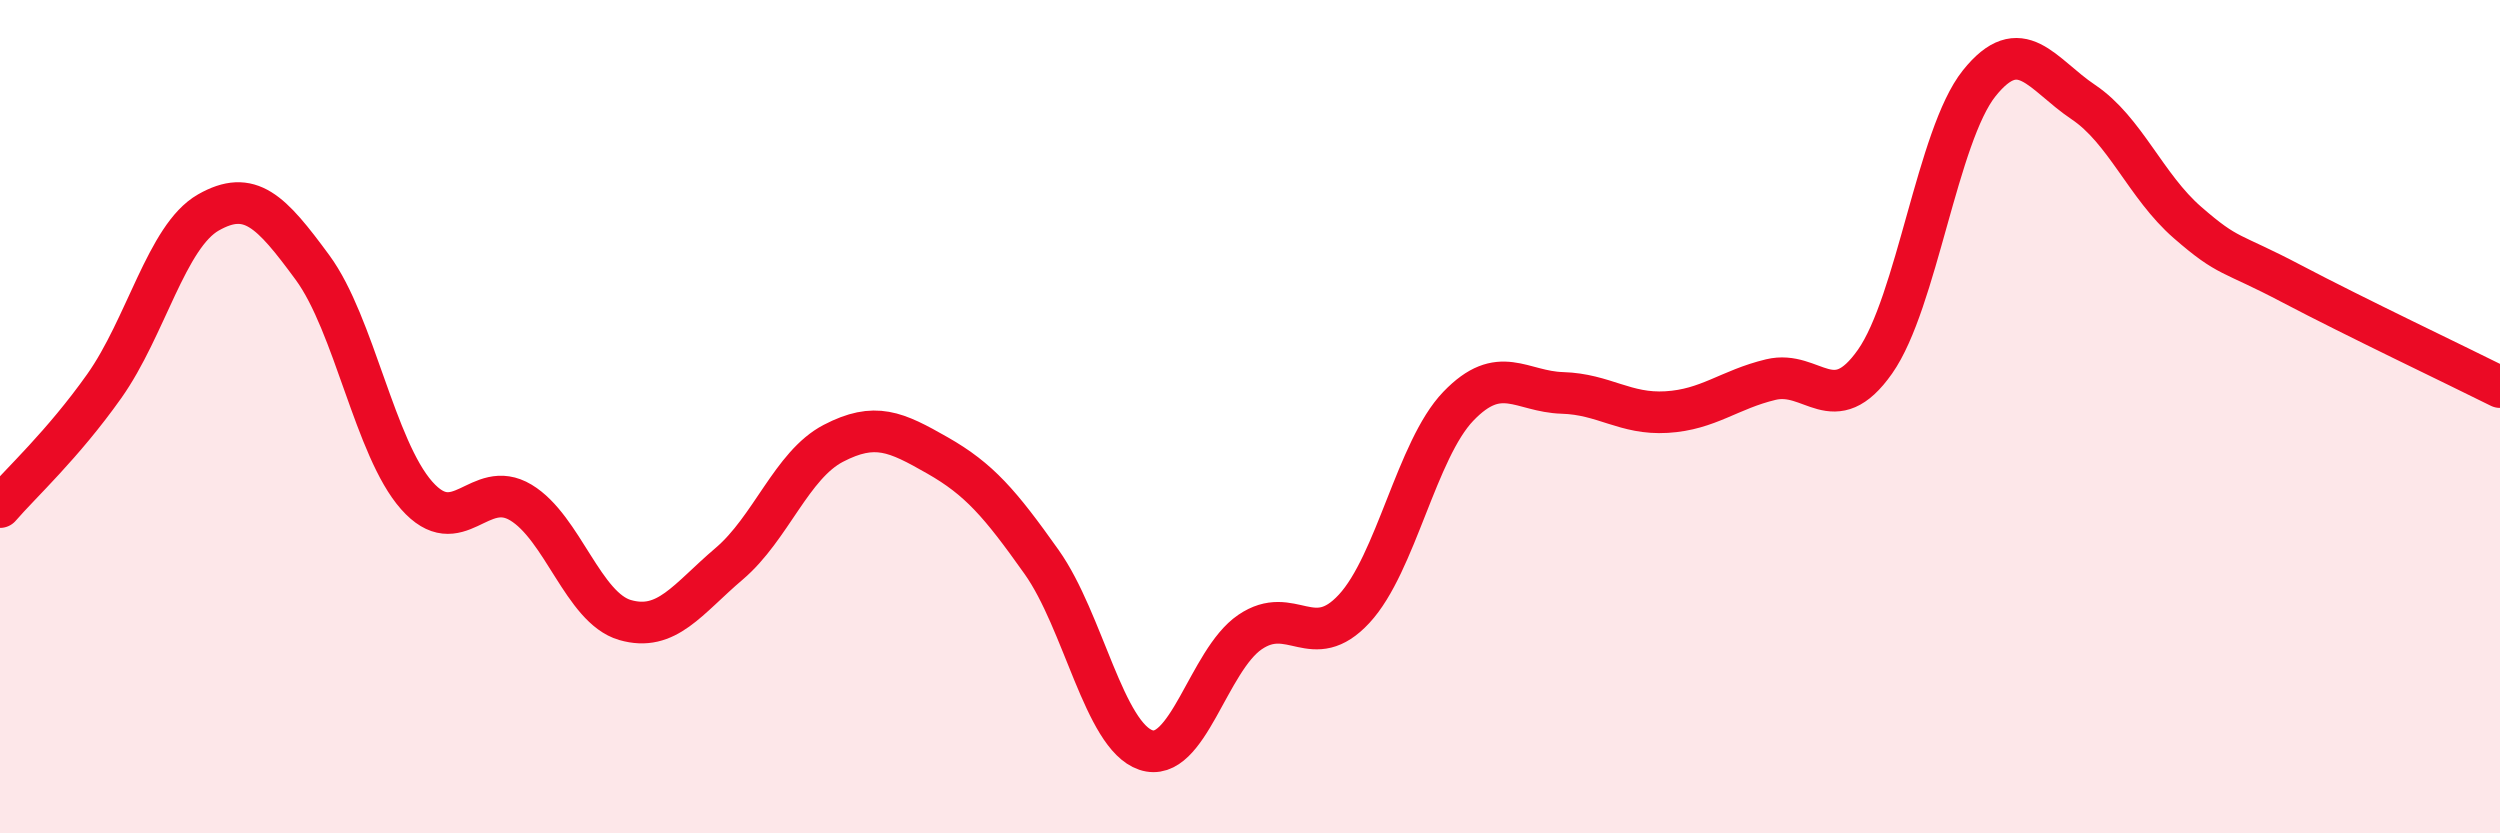 
    <svg width="60" height="20" viewBox="0 0 60 20" xmlns="http://www.w3.org/2000/svg">
      <path
        d="M 0,12.17 C 0.5,11.59 1.5,10.68 2.5,9.27 C 3.5,7.86 4,5.67 5,5.1 C 6,4.53 6.5,5.06 7.5,6.42 C 8.5,7.78 9,10.76 10,11.89 C 11,13.02 11.5,11.46 12.5,12.06 C 13.5,12.66 14,14.59 15,14.88 C 16,15.17 16.5,14.38 17.5,13.53 C 18.5,12.68 19,11.16 20,10.64 C 21,10.12 21.5,10.36 22.5,10.93 C 23.5,11.5 24,12.08 25,13.49 C 26,14.9 26.5,17.66 27.5,18 C 28.5,18.34 29,15.85 30,15.17 C 31,14.49 31.5,15.69 32.5,14.61 C 33.5,13.53 34,10.79 35,9.75 C 36,8.71 36.5,9.4 37.5,9.43 C 38.5,9.46 39,9.95 40,9.89 C 41,9.83 41.5,9.35 42.5,9.11 C 43.5,8.87 44,10.1 45,8.68 C 46,7.26 46.5,3.25 47.5,2 C 48.5,0.75 49,1.78 50,2.45 C 51,3.12 51.5,4.47 52.5,5.34 C 53.5,6.21 53.5,6.02 55,6.81 C 56.5,7.6 59,8.79 60,9.29L60 20L0 20Z"
        fill="#EB0A25"
        opacity="0.1"
        stroke-linecap="round"
        stroke-linejoin="round"
      />
      <path
        d="M 0,12.17 C 0.5,11.59 1.5,10.68 2.5,9.27 C 3.5,7.86 4,5.67 5,5.1 C 6,4.53 6.5,5.06 7.5,6.42 C 8.5,7.78 9,10.76 10,11.89 C 11,13.02 11.5,11.46 12.5,12.06 C 13.5,12.66 14,14.59 15,14.88 C 16,15.17 16.5,14.38 17.5,13.53 C 18.5,12.68 19,11.16 20,10.64 C 21,10.12 21.5,10.36 22.5,10.93 C 23.5,11.5 24,12.08 25,13.49 C 26,14.9 26.5,17.66 27.5,18 C 28.5,18.34 29,15.85 30,15.17 C 31,14.49 31.5,15.69 32.5,14.61 C 33.5,13.53 34,10.79 35,9.75 C 36,8.71 36.5,9.4 37.5,9.43 C 38.5,9.46 39,9.95 40,9.89 C 41,9.83 41.5,9.35 42.5,9.11 C 43.5,8.87 44,10.1 45,8.68 C 46,7.26 46.5,3.25 47.5,2 C 48.5,0.75 49,1.78 50,2.45 C 51,3.12 51.5,4.47 52.5,5.34 C 53.5,6.21 53.5,6.02 55,6.81 C 56.5,7.6 59,8.79 60,9.29"
        stroke="#EB0A25"
        stroke-width="1"
        fill="none"
        stroke-linecap="round"
        stroke-linejoin="round"
      />
    </svg>
  